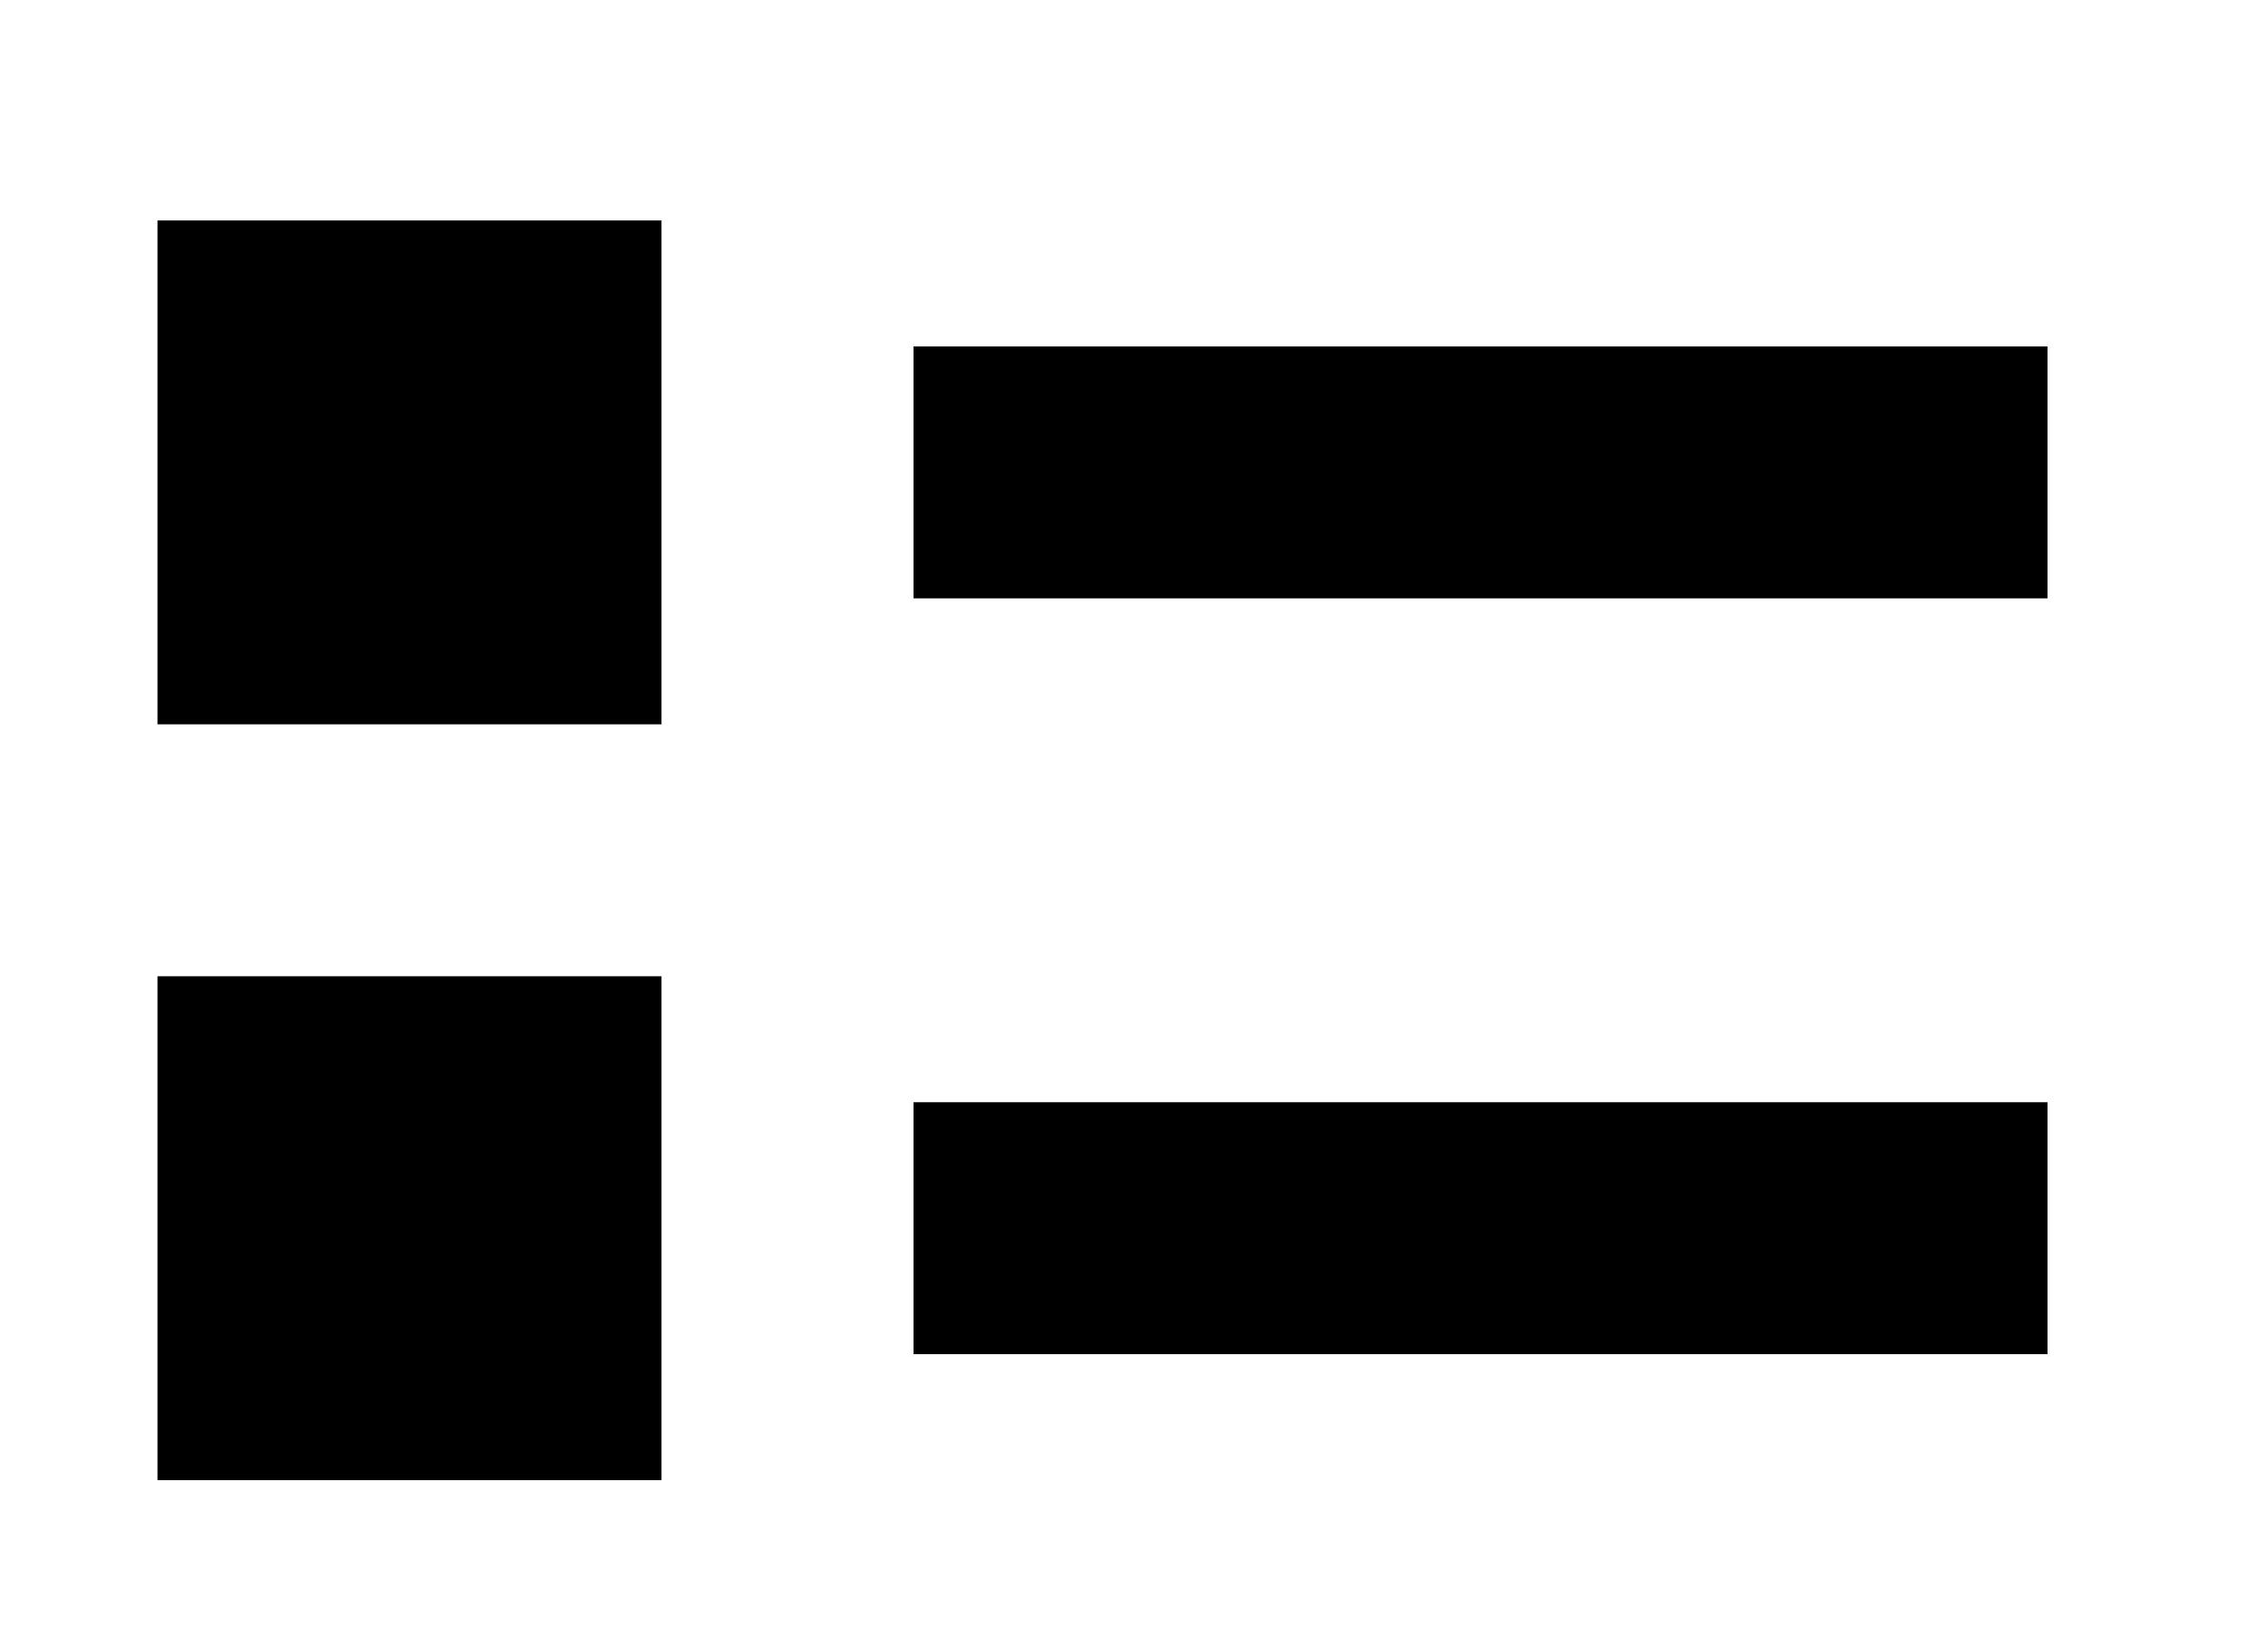 <?xml version="1.0" encoding="UTF-8"?>
<svg width="18px" height="13px" viewBox="0 0 18 13" version="1.1" xmlns="http://www.w3.org/2000/svg"
     xmlns:xlink="http://www.w3.org/1999/xlink">
  <title>List Icon</title>
  <g id="02_list_icon_purple_hover">
    <g id="Group-13-Copy" transform="translate(1.25, 1.75)">
      <rect id="Rectangle-33" x="0" y="0" width="4" height="4"></rect>
      <rect id="Rectangle-33" x="6" y="1" width="9" height="2"></rect>
      <rect id="Rectangle-33" x="6" y="7" width="9" height="2"></rect>
      <rect id="Rectangle-33" x="0" y="6" width="4" height="4"></rect>
    </g>
  </g>
</svg>